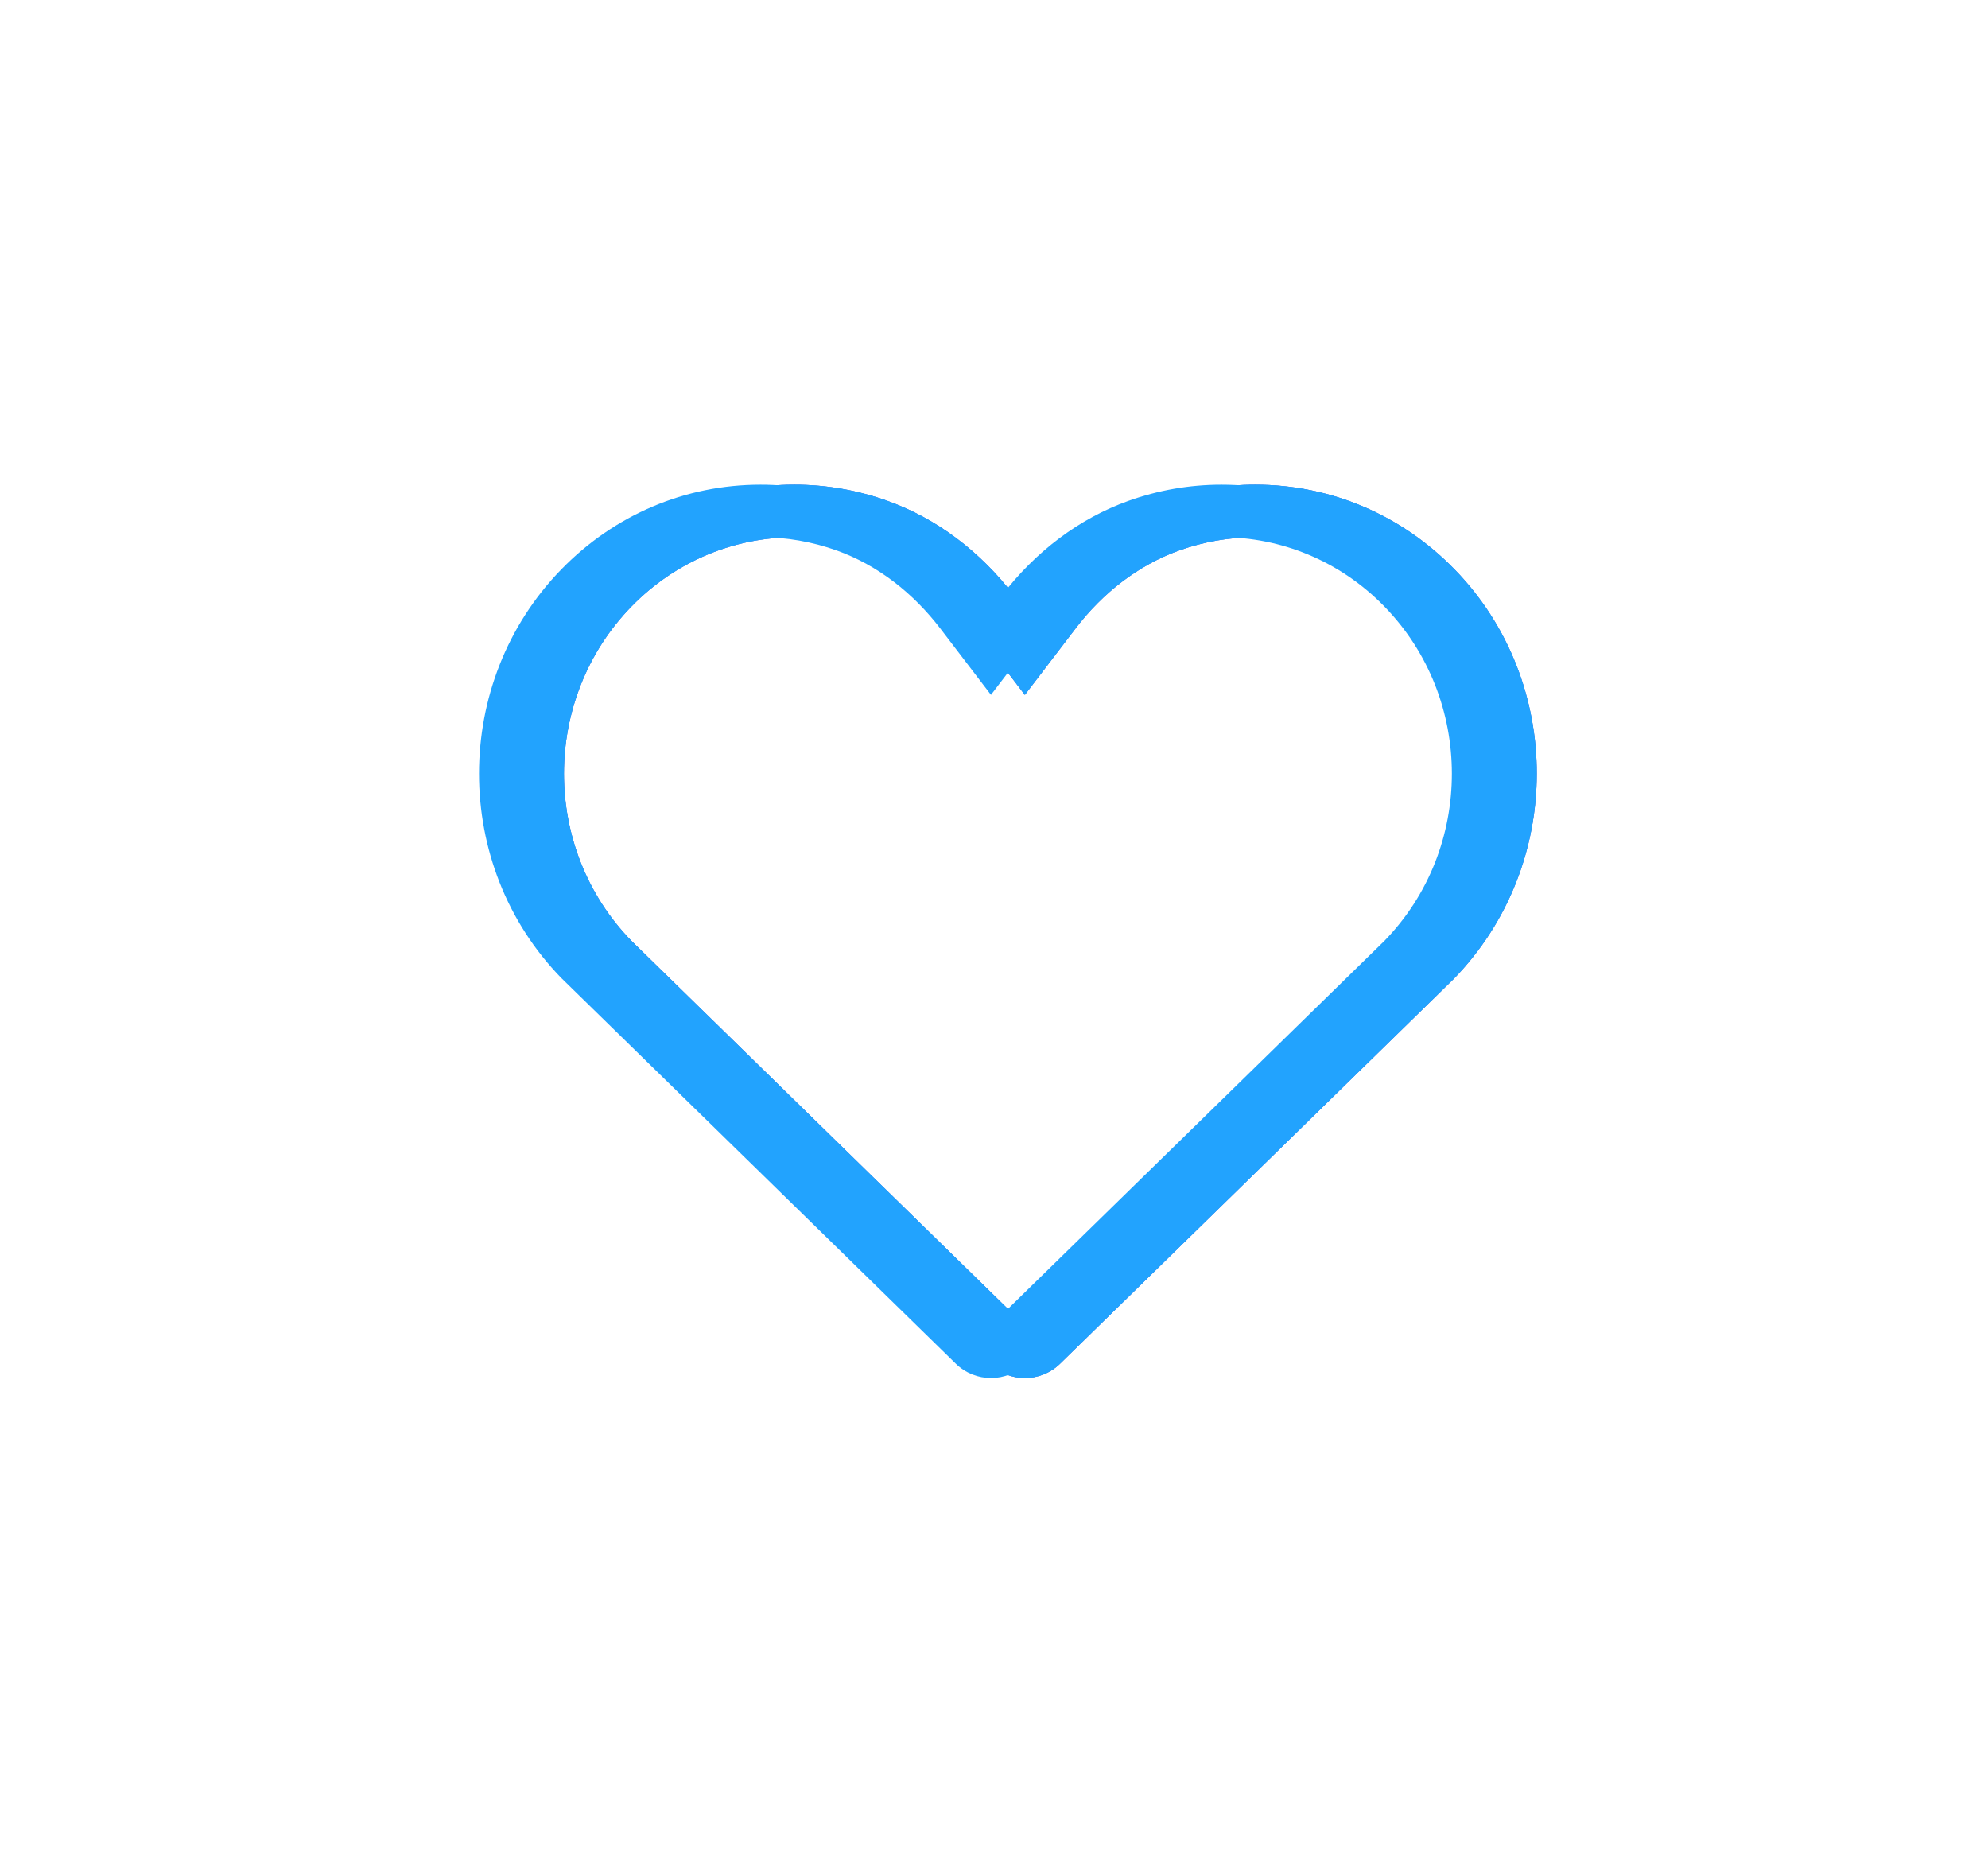 <svg width="69" height="65" viewBox="0 0 69 65" fill="none" xmlns="http://www.w3.org/2000/svg">
<path d="M43.57 18.643C45.616 18.643 47.664 19.445 49.226 21.047C52.349 24.25 52.349 29.447 49.226 32.651L35.571 45.997L21.916 32.651C18.793 29.448 18.793 24.251 21.916 21.047C23.478 19.445 25.526 18.643 27.572 18.643C28.467 18.643 29.364 18.797 30.218 19.103C31.648 19.616 32.878 20.588 33.813 21.811L35.571 24.113L37.329 21.811C38.262 20.588 39.494 19.616 40.924 19.103C41.779 18.797 42.673 18.643 43.57 18.643ZM43.57 16.82C42.465 16.82 41.377 17.01 40.337 17.383C38.641 17.991 37.117 19.133 35.931 20.688L35.571 21.158L35.211 20.688C34.025 19.133 32.502 17.991 30.805 17.383C29.765 17.01 28.677 16.82 27.572 16.82C24.961 16.82 22.506 17.863 20.66 19.757C16.849 23.667 16.849 30.031 20.66 33.942L34.345 47.318C34.688 47.653 35.13 47.82 35.571 47.82C36.013 47.82 36.454 47.653 36.798 47.318L50.453 33.973C54.295 30.03 54.295 23.669 50.483 19.757C48.636 17.863 46.181 16.82 43.57 16.82Z" fill="#A0A0A0"/>
<path d="M43.57 18.643C45.616 18.643 47.664 19.445 49.226 21.047C52.349 24.25 52.349 29.447 49.226 32.651L35.571 45.997L21.916 32.651C18.793 29.448 18.793 24.251 21.916 21.047C23.478 19.445 25.526 18.643 27.572 18.643C28.467 18.643 29.364 18.797 30.218 19.103C31.648 19.616 32.878 20.588 33.813 21.811L35.571 24.113L37.329 21.811C38.262 20.588 39.494 19.616 40.924 19.103C41.779 18.797 42.673 18.643 43.57 18.643ZM43.57 16.82C42.465 16.82 41.377 17.01 40.337 17.383C38.641 17.991 37.117 19.133 35.931 20.688L35.571 21.158L35.211 20.688C34.025 19.133 32.502 17.991 30.805 17.383C29.765 17.01 28.677 16.82 27.572 16.82C24.961 16.82 22.506 17.863 20.66 19.757C16.849 23.667 16.849 30.031 20.66 33.942L34.345 47.318C34.688 47.653 35.13 47.82 35.571 47.82C36.013 47.82 36.454 47.653 36.798 47.318L50.453 33.973C54.295 30.03 54.295 23.669 50.483 19.757C48.636 17.863 46.181 16.82 43.57 16.82Z" fill="#4580FF"/>
<g filter="url(#filter0_f_253_327)">
<path d="M43.57 18.643C45.616 18.643 47.664 19.445 49.226 21.047C52.349 24.25 52.349 29.447 49.226 32.651L35.571 45.997L21.916 32.651C18.793 29.448 18.793 24.251 21.916 21.047C23.478 19.445 25.526 18.643 27.572 18.643C28.467 18.643 29.364 18.797 30.218 19.103C31.648 19.616 32.878 20.588 33.813 21.811L35.571 24.113L37.329 21.811C38.262 20.588 39.494 19.616 40.924 19.103C41.779 18.797 42.673 18.643 43.57 18.643ZM43.57 16.82C42.465 16.82 41.377 17.01 40.337 17.383C38.641 17.991 37.117 19.133 35.931 20.688L35.571 21.158L35.211 20.688C34.025 19.133 32.502 17.991 30.805 17.383C29.765 17.01 28.677 16.82 27.572 16.82C24.961 16.82 22.506 17.863 20.66 19.757C16.849 23.667 16.849 30.031 20.66 33.942L34.345 47.318C34.688 47.653 35.13 47.82 35.571 47.82C36.013 47.82 36.454 47.653 36.798 47.318L50.453 33.973C54.295 30.03 54.295 23.669 50.483 19.757C48.636 17.863 46.181 16.82 43.57 16.82Z" fill="#22A3FE"/>
</g>
<g filter="url(#filter1_f_253_327)">
<path d="M42.394 18.643C44.44 18.643 46.488 19.445 48.05 21.047C51.172 24.25 51.172 29.447 48.05 32.651L34.395 45.997L20.74 32.651C17.617 29.448 17.617 24.251 20.74 21.047C22.302 19.445 24.349 18.643 26.396 18.643C27.291 18.643 28.187 18.797 29.042 19.103C30.472 19.616 31.702 20.588 32.637 21.811L34.395 24.113L36.153 21.811C37.086 20.588 38.318 19.616 39.747 19.103C40.602 18.797 41.497 18.643 42.394 18.643ZM42.394 16.82C41.289 16.82 40.201 17.01 39.161 17.383C37.464 17.991 35.941 19.133 34.755 20.688L34.395 21.158L34.035 20.688C32.849 19.133 31.325 17.991 29.629 17.383C28.589 17.01 27.501 16.82 26.396 16.82C23.785 16.82 21.33 17.863 19.484 19.757C15.673 23.667 15.673 30.031 19.484 33.942L33.169 47.318C33.512 47.653 33.953 47.82 34.395 47.82C34.837 47.82 35.278 47.653 35.621 47.318L49.276 33.973C53.119 30.03 53.119 23.669 49.306 19.757C47.46 17.863 45.005 16.82 42.394 16.82Z" fill="#22A3FE"/>
</g>
<defs>
<filter id="filter0_f_253_327" x="10.293" y="9.311" width="50.554" height="46.018" filterUnits="userSpaceOnUse" color-interpolation-filters="sRGB">
<feFlood flood-opacity="0" result="BackgroundImageFix"/>
<feBlend mode="normal" in="SourceGraphic" in2="BackgroundImageFix" result="shape"/>
<feGaussianBlur stdDeviation="3.754" result="effect1_foregroundBlur_253_327"/>
</filter>
<filter id="filter1_f_253_327" x="0.092" y="0.287" width="68.603" height="64.067" filterUnits="userSpaceOnUse" color-interpolation-filters="sRGB">
<feFlood flood-opacity="0" result="BackgroundImageFix"/>
<feBlend mode="normal" in="SourceGraphic" in2="BackgroundImageFix" result="shape"/>
<feGaussianBlur stdDeviation="8.267" result="effect1_foregroundBlur_253_327"/>
</filter>
</defs>
</svg>
